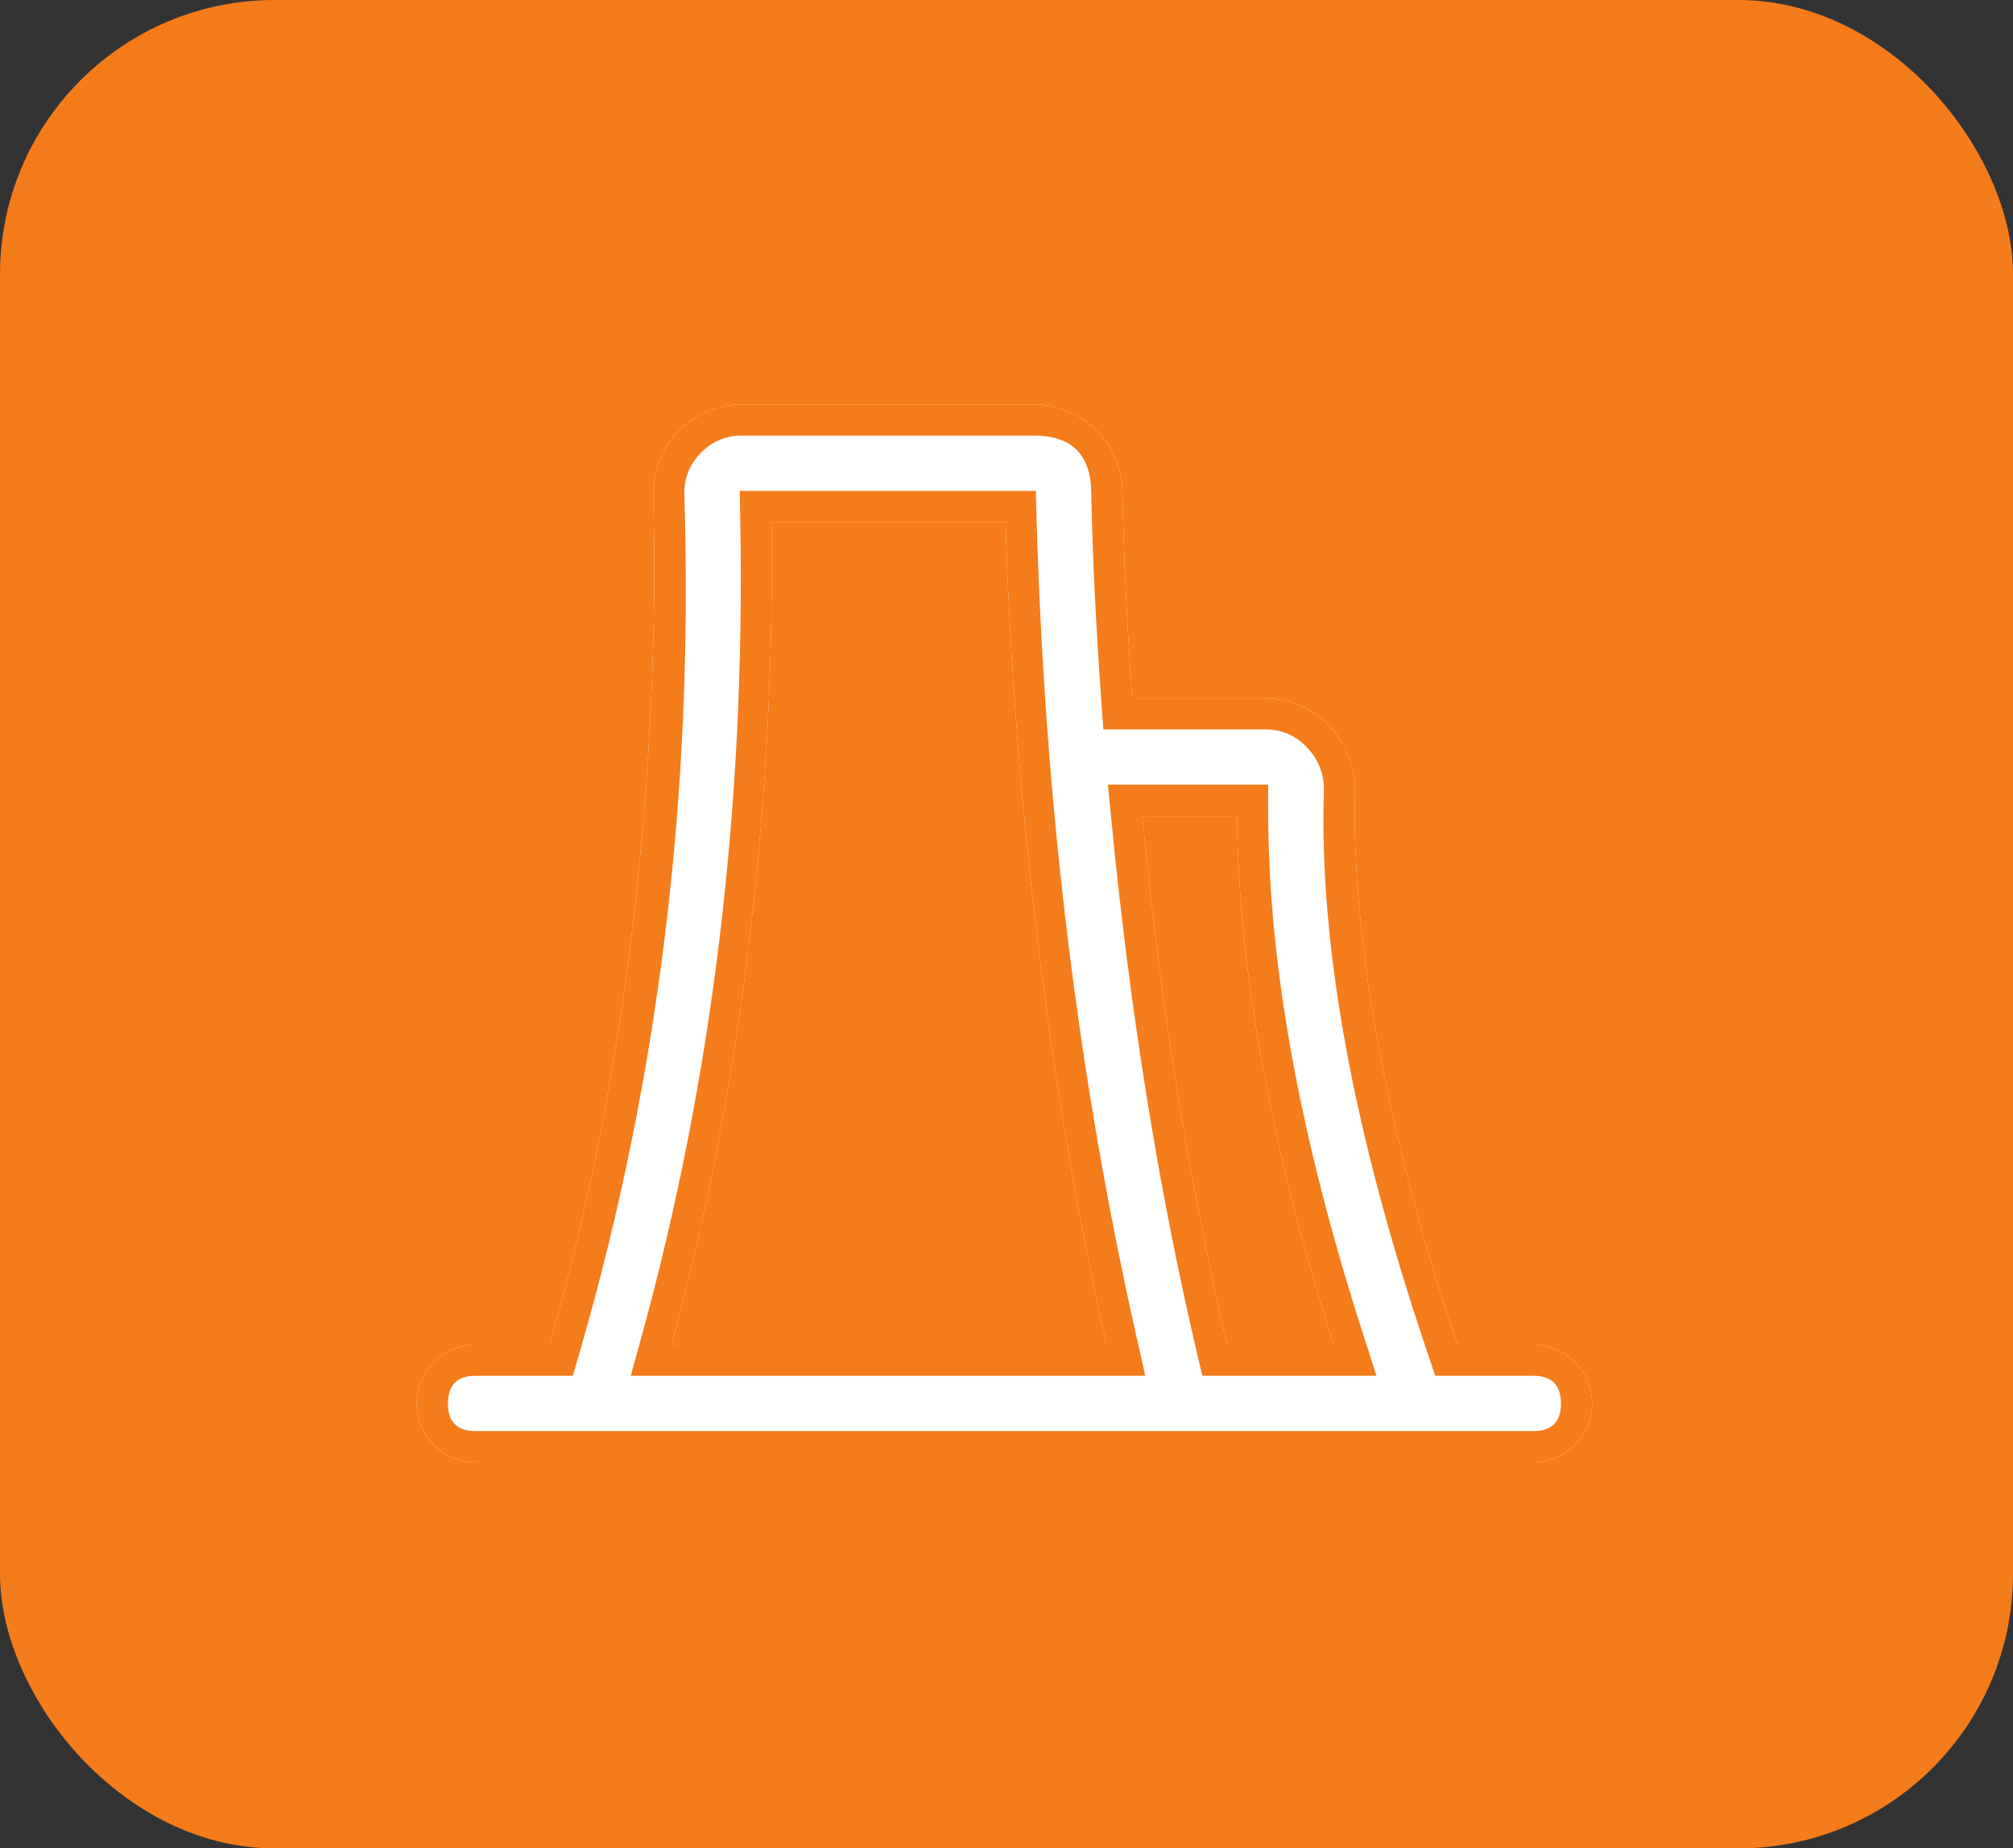 <svg width="110" height="101" viewBox="0 0 110 101" fill="none" xmlns="http://www.w3.org/2000/svg" xmlns:xlink="http://www.w3.org/1999/xlink">
	<rect x="0" y="0" width="110" height="101" fill="#333333" stroke="none"/>
	<desc>
			Created with Pixso.
	</desc>
	<defs/>
	<rect id="Rectangle 48" x="0" rx="15" width="110" height="101" fill="#F57C1A" fill-opacity="1"/>
	<path id="形状" d="M35.696 27.113C35.611 24.403 37.775 22.1 40.542 22.1L56.495 22.1C59.125 22.1 61.279 24.2 61.331 26.839C61.372 28.907 61.497 32.905 61.874 38.155L69.126 38.155C72.035 38.155 74.12 40.636 74.041 43.277C73.929 47.006 74.235 57.514 79.649 73.477L83.789 73.477C85.562 73.477 87 74.915 87 76.689C87 78.462 85.562 79.9 83.789 79.9L25.989 79.9C24.215 79.9 22.778 78.462 22.778 76.689C22.778 74.915 24.215 73.477 25.989 73.477L30.026 73.477C35.983 52.978 35.879 32.905 35.696 27.113ZM72.885 73.477C68.372 59.472 67.617 49.547 67.602 44.577L62.416 44.577C63.225 52.925 64.625 63.141 67.049 73.477L72.885 73.477ZM54.948 28.522C55.158 35.73 56.11 54.217 60.459 73.477L36.699 73.477C41.979 54.27 42.284 35.868 42.154 28.522L54.948 28.522Z" fill="#FFFFFF" fill-opacity="1" fill-rule="evenodd"/>
	<path id="形状" d="M61.874 38.155C61.497 32.905 61.372 28.907 61.331 26.839C61.279 24.2 59.125 22.1 56.495 22.1L40.542 22.1C37.775 22.1 35.611 24.403 35.696 27.113C35.879 32.905 35.983 52.978 30.026 73.477L25.989 73.477C24.215 73.477 22.778 74.915 22.778 76.689C22.778 78.462 24.215 79.9 25.989 79.9L83.789 79.9C85.562 79.9 87 78.462 87 76.689C87 74.915 85.562 73.477 83.789 73.477L79.649 73.477C74.235 57.514 73.929 47.006 74.041 43.277C74.12 40.636 72.035 38.155 69.126 38.155L61.874 38.155ZM39.304 24.042Q39.872 23.8 40.542 23.8L56.495 23.8Q58.034 23.8 58.818 24.569Q59.601 25.337 59.631 26.873Q59.735 32.102 60.179 38.277L60.292 39.855L69.126 39.855Q69.814 39.855 70.393 40.107Q70.98 40.363 71.454 40.877Q71.954 41.421 72.173 42.061Q72.361 42.608 72.342 43.226Q71.956 56.087 78.039 74.023L78.43 75.177L83.789 75.177Q84.544 75.177 84.922 75.555Q85.3 75.933 85.3 76.689Q85.3 77.444 84.922 77.822Q84.544 78.2 83.789 78.2L25.989 78.2Q25.233 78.2 24.856 77.822Q24.478 77.444 24.478 76.689Q24.478 75.933 24.856 75.555Q25.233 75.177 25.989 75.177L31.302 75.177L31.658 73.952Q31.713 73.761 31.768 73.57Q38.161 51.344 37.395 27.059Q37.374 26.403 37.589 25.836Q37.809 25.254 38.277 24.766Q38.739 24.284 39.304 24.042ZM34.469 75.177L62.585 75.177L62.117 73.103Q57.329 51.896 56.648 28.472L56.6 26.822L40.424 26.822L40.455 28.552Q40.867 51.901 35.06 73.027L34.469 75.177ZM60.083 71.778C60.205 72.343 60.331 72.91 60.459 73.477L36.699 73.477C36.855 72.91 37.007 72.343 37.154 71.778C41.648 54.532 42.216 38.185 42.174 30.222C42.17 29.603 42.163 29.036 42.154 28.522L54.948 28.522C55.152 35.517 56.055 53.137 60.083 71.778ZM69.298 42.877L60.543 42.877L60.724 44.741Q62.244 60.432 65.393 73.865L65.701 75.177L75.219 75.177L74.503 72.956Q69.338 56.924 69.302 44.572L69.298 42.877ZM64.124 44.577L67.602 44.577C67.616 49.344 68.311 58.667 72.349 71.778C72.521 72.337 72.7 72.904 72.885 73.477L67.049 73.477C64.787 63.832 63.417 54.293 62.587 46.277C62.527 45.703 62.47 45.136 62.416 44.577L64.124 44.577Z" fill="#F57C1A" fill-opacity="1" fill-rule="evenodd"/>
</svg>
